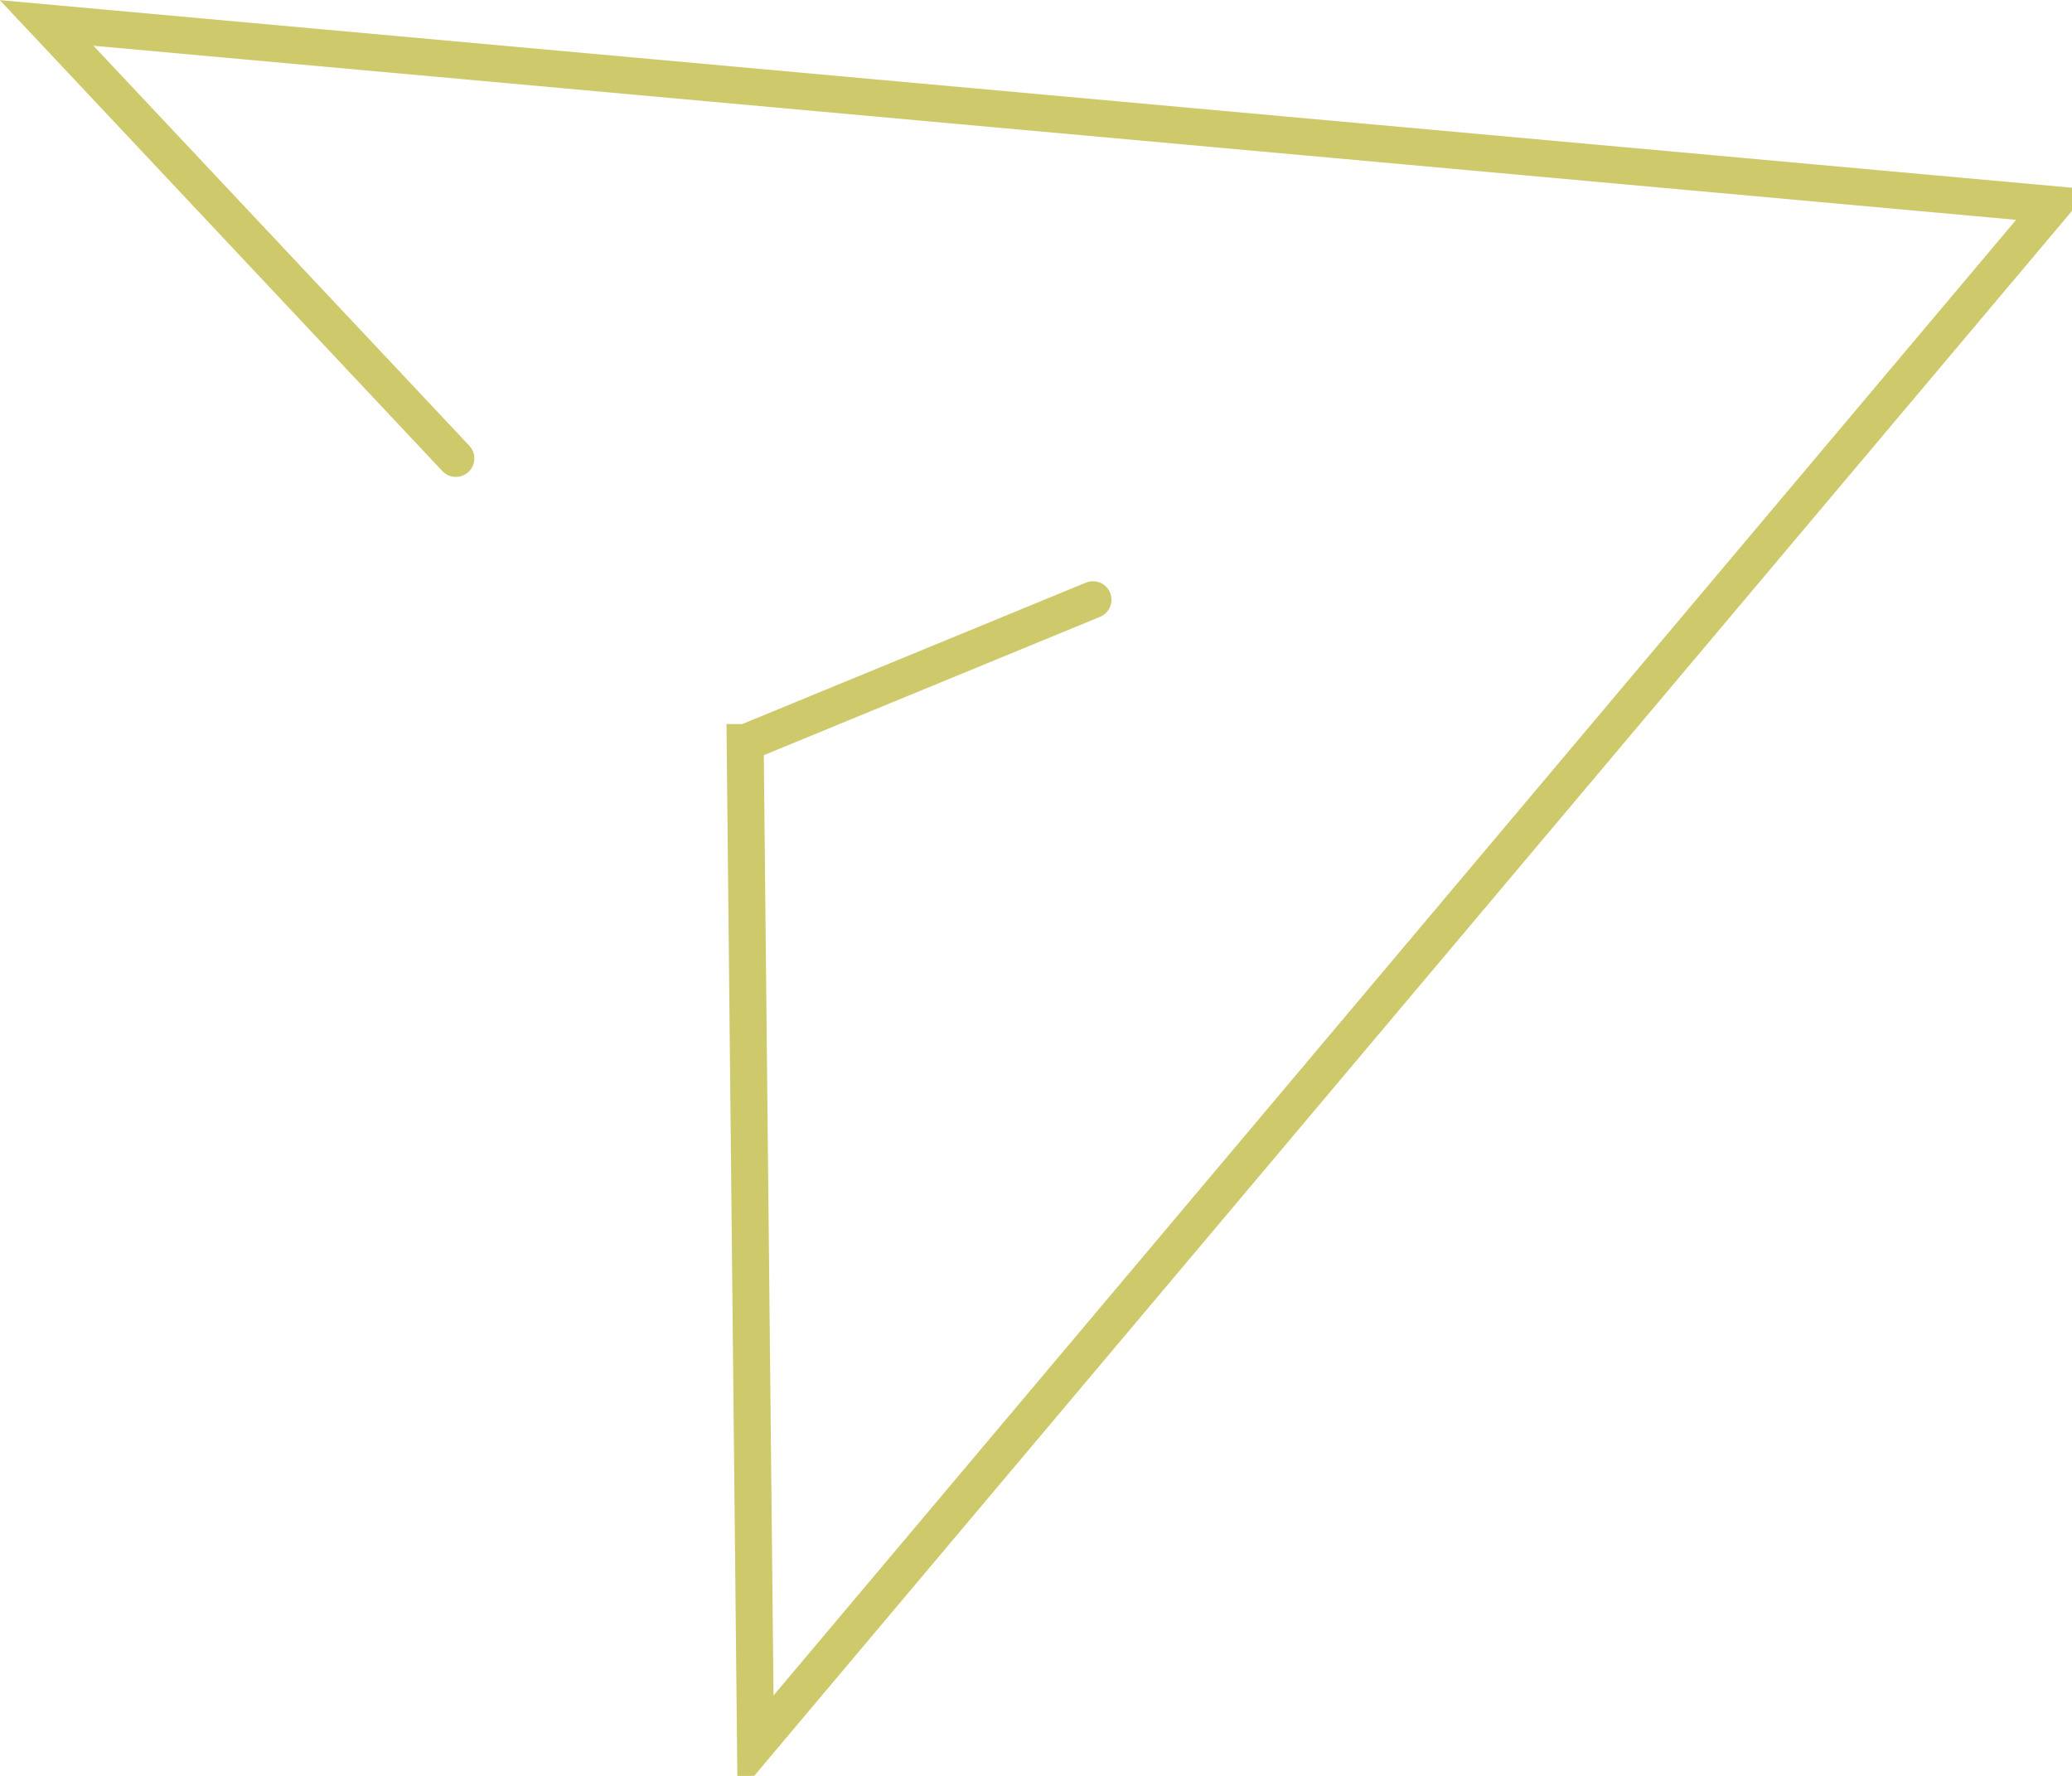 <svg xmlns="http://www.w3.org/2000/svg" viewBox="0 0 56 48" width="56" height="48"><defs><style>.cls-1{fill:none;stroke:#cec96a;stroke-linecap:round;stroke-miterlimit:10;}</style></defs><title>icon-inq3</title><g id="レイヤー_2" data-name="レイヤー 2"><g id="レイヤー_1-2" data-name="レイヤー 1"><polyline class="cls-1" points="29.54 16.21 20.16 20.07 20.14 20.07 20.42 47.18 55.49 5.53 1.26 0.62 12.32 12.39"/></g></g></svg>
